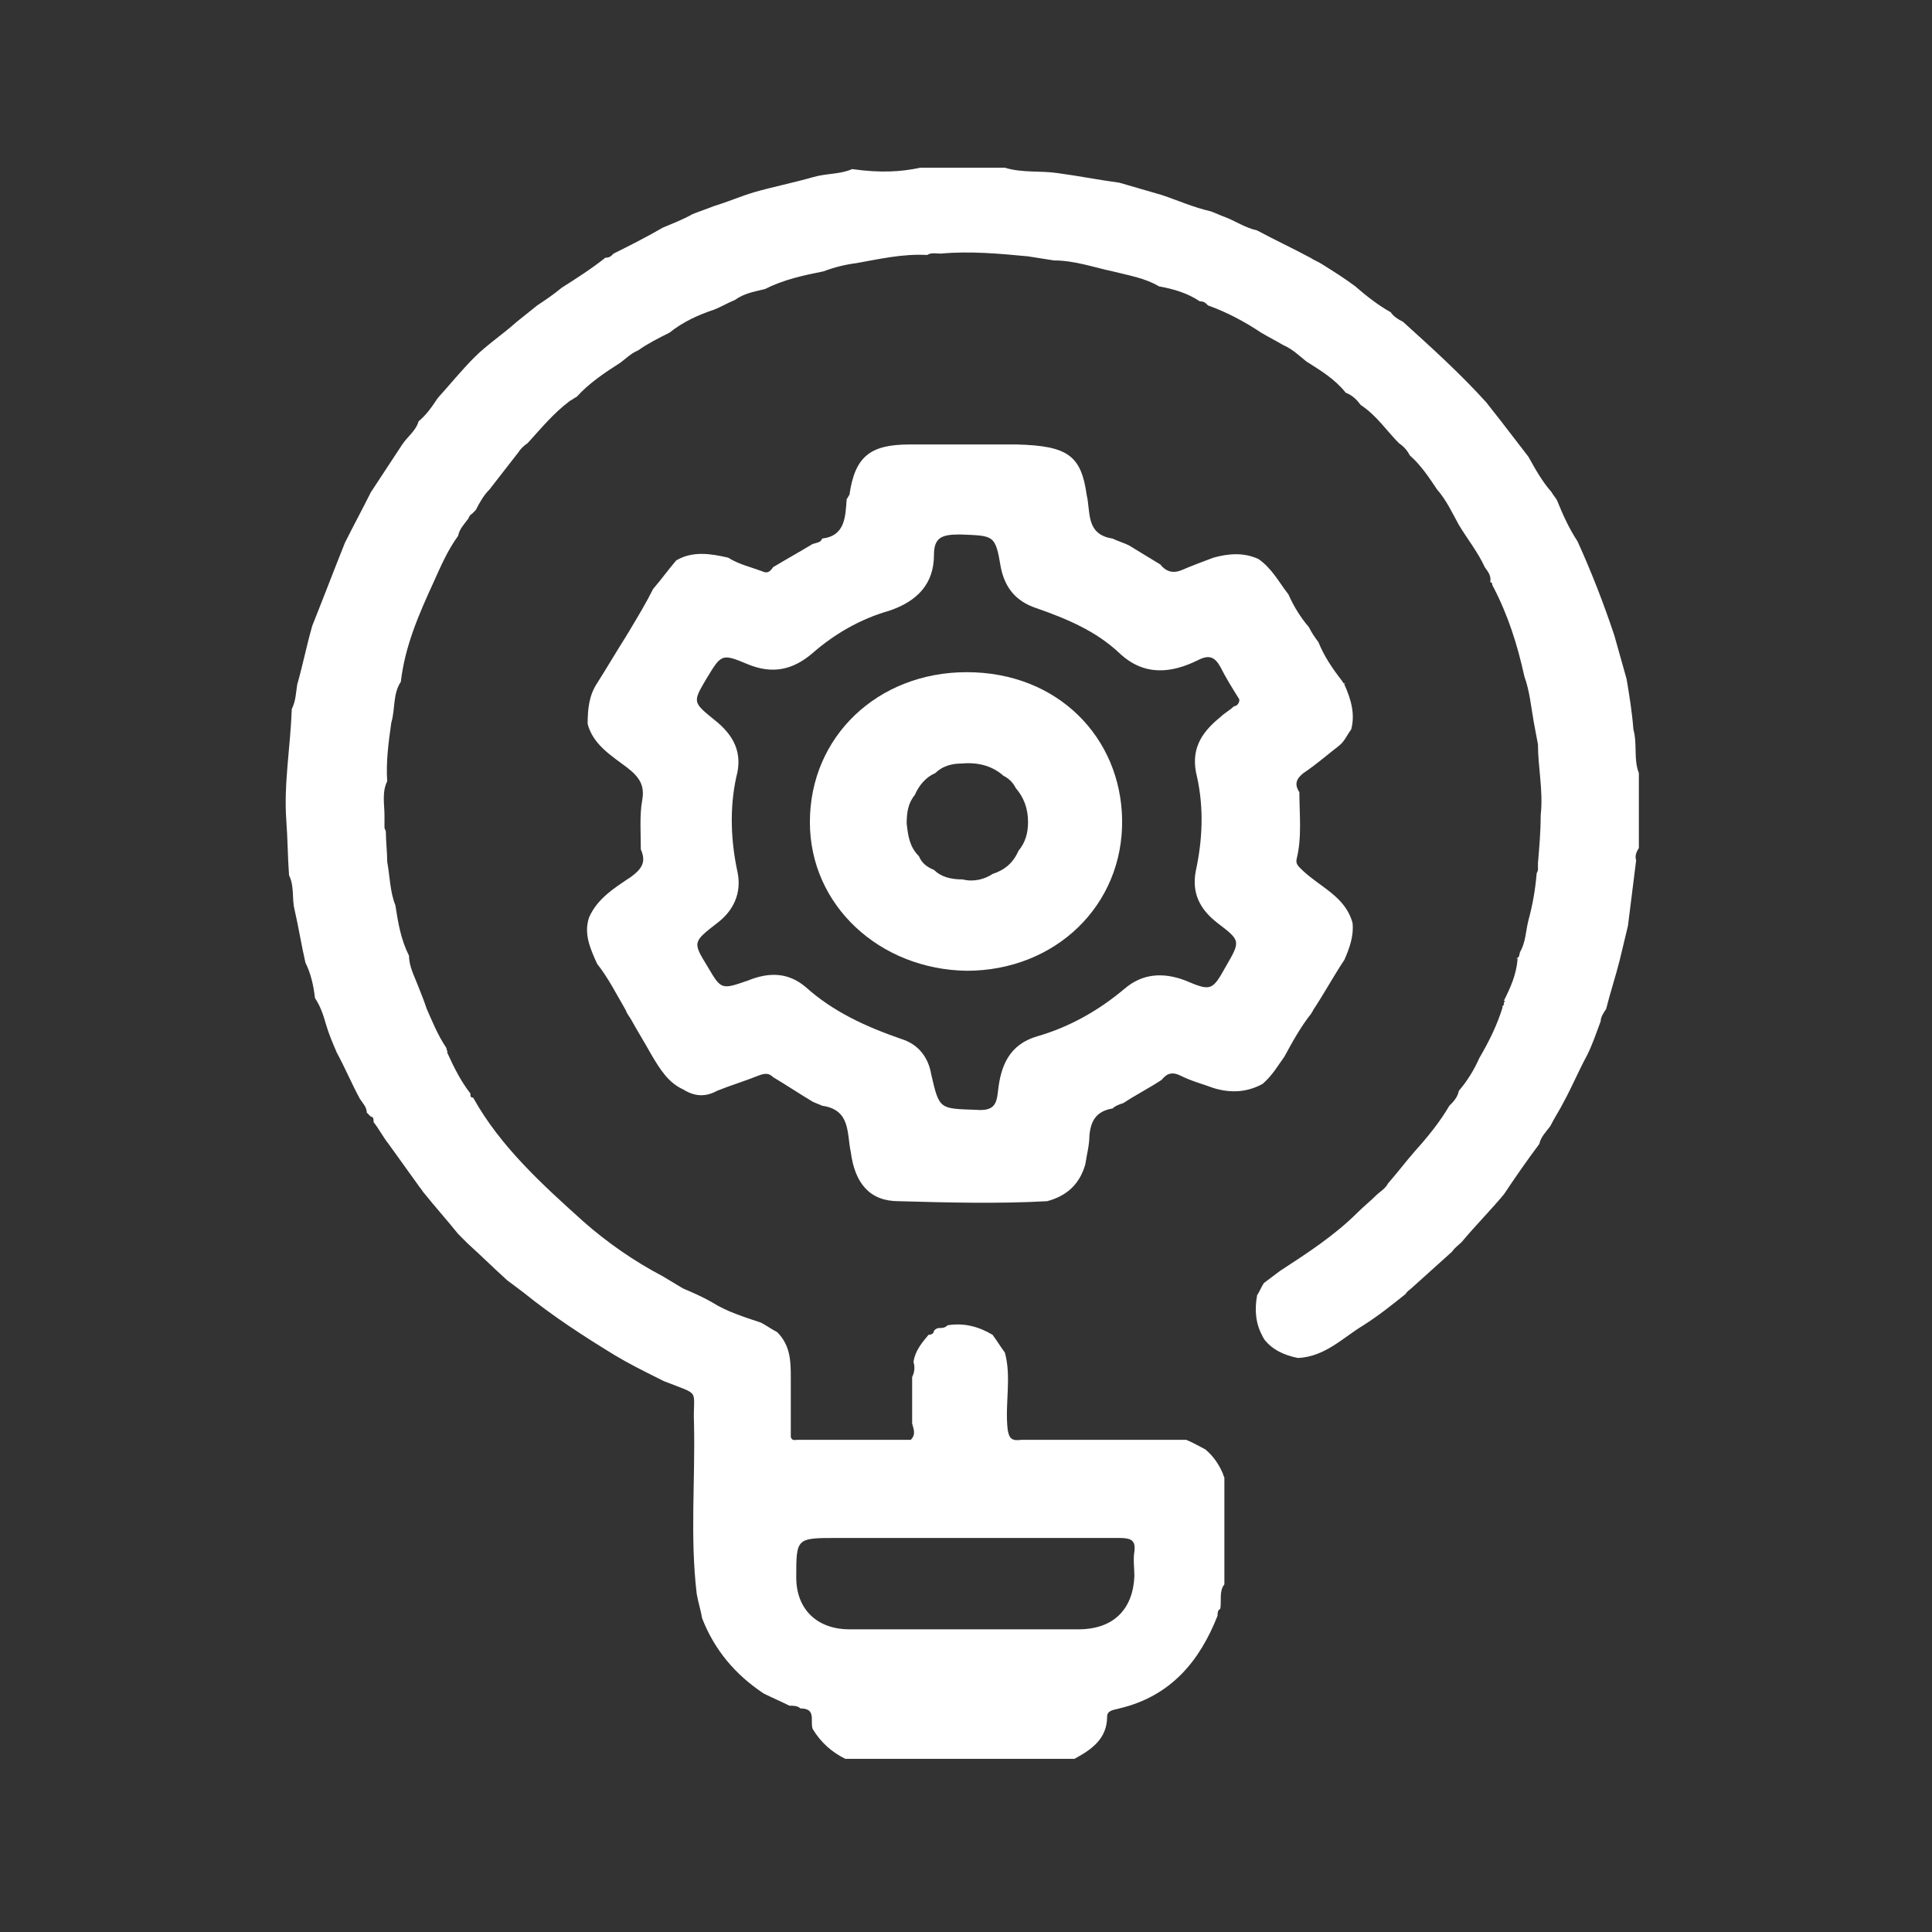 <?xml version="1.0" encoding="utf-8"?>
<!-- Generator: Adobe Illustrator 28.1.0, SVG Export Plug-In . SVG Version: 6.00 Build 0)  -->
<svg version="1.1" id="Capa_1" xmlns="http://www.w3.org/2000/svg" xmlns:xlink="http://www.w3.org/1999/xlink" x="0px" y="0px"
	 viewBox="0 0 141.7 141.7" style="enable-background:new 0 0 141.7 141.7;" xml:space="preserve">
<rect x="0" y="0" width="141.7" height="141.7" fill="#333333" stroke="none"/>
<style type="text/css">
	.st0{fill:#FFFFFF;}
</style>
<g>
	<path class="st0" d="M67.5,12.3c2.1,0,4.2,0,6.2,0c1.3,0.4,2.6,0.2,3.9,0.4c1.5,0.2,3,0.5,4.5,0.7c1,0.3,2.1,0.6,3.1,0.9
		c1.2,0.4,2.3,0.9,3.6,1.2c0.3,0.1,0.7,0.3,1,0.4c0.8,0.3,1.5,0.8,2.4,1c1.3,0.7,2.6,1.3,3.9,2c0.3,0.2,0.6,0.3,0.9,0.5
		c0.8,0.5,1.6,1,2.4,1.6c0.8,0.7,1.7,1.4,2.6,1.9c0.2,0.3,0.5,0.5,0.9,0.7c2.1,1.9,4.2,3.8,6.1,5.9c0.4,0.5,0.7,0.9,1.1,1.4
		c0.7,0.9,1.3,1.7,2,2.6c0.5,0.9,1,1.8,1.7,2.6c0.1,0.2,0.3,0.4,0.4,0.6c0.4,1,0.9,2.1,1.5,3c1,2.2,1.9,4.5,2.7,6.9
		c0.3,1.1,0.6,2.1,0.9,3.2c0.2,1.2,0.4,2.4,0.5,3.7c0.3,1.1,0,2.2,0.4,3.2c0,1.8,0,3.7,0,5.5c-0.2,0.3-0.3,0.6-0.2,0.9
		c-0.2,1.6-0.4,3.2-0.6,4.8c-0.2,0.8-0.4,1.7-0.6,2.5c-0.3,1.2-0.7,2.4-1,3.6c-0.2,0.3-0.4,0.6-0.4,0.9c-0.3,0.8-0.6,1.7-1,2.5
		c-0.6,1.1-1.1,2.3-1.7,3.4c-0.3,0.6-0.7,1.2-1,1.8c-0.3,0.4-0.7,0.8-0.8,1.3c-0.9,1.2-1.8,2.5-2.6,3.7c-1,1.2-2.1,2.3-3.1,3.5
		c-0.2,0.2-0.5,0.4-0.7,0.7c-1,0.9-2,1.8-3,2.7c-0.1,0.1-0.3,0.2-0.4,0.4c-1,0.8-2,1.6-3.1,2.3c-1.5,0.9-2.8,2.3-4.8,2.4
		c-1-0.2-1.9-0.6-2.5-1.4c0-0.1-0.1-0.1-0.1-0.2c-0.5-0.9-0.6-1.9-0.4-3c0.2-0.3,0.3-0.6,0.5-0.9c0.4-0.3,0.8-0.6,1.2-0.9
		c2-1.3,4-2.6,5.7-4.3c0.4-0.4,0.9-0.8,1.3-1.2c0.3-0.3,0.7-0.5,0.9-0.9c0.7-0.8,1.3-1.6,2-2.4c0.9-1,1.8-2.1,2.5-3.3
		c0.3-0.3,0.6-0.6,0.7-1.1c0.6-0.7,1.1-1.5,1.5-2.4c0.7-1.2,1.3-2.4,1.7-3.7l0-0.1l-0.1,0c0.2,0,0.2-0.1,0.2-0.3
		c0.1,0,0.1-0.1,0-0.1c0.5-1,0.9-1.9,1-3l0-0.1l-0.1,0c0.3-0.1,0.2-0.3,0.3-0.5c0.4-0.7,0.4-1.5,0.6-2.3c0.3-1.1,0.5-2.2,0.6-3.4
		c0-0.1,0.1-0.2,0.1-0.3c0-0.2,0-0.3,0-0.5c0.1-1.2,0.2-2.3,0.2-3.5c0.2-1.8-0.2-3.5-0.2-5.2c-0.1-0.5-0.2-1.1-0.3-1.6
		c-0.2-1.1-0.3-2.3-0.7-3.4c-0.5-2.3-1.2-4.5-2.3-6.6c-0.1-0.1,0-0.3-0.2-0.3l0,0c0.1-0.5-0.2-0.8-0.4-1.1c-0.5-1.1-1.3-2.1-1.9-3.1
		c-0.5-0.9-0.9-1.8-1.6-2.6c-0.6-0.9-1.2-1.8-2-2.5c-0.2-0.4-0.5-0.7-0.8-0.9c-0.9-0.9-1.6-2-2.8-2.8c-0.3-0.4-0.6-0.7-1.1-0.9
		c-0.8-1-1.8-1.6-2.9-2.3c-0.5-0.4-1-0.9-1.7-1.2c-0.5-0.3-1.1-0.6-1.6-0.9c-1.2-0.8-2.5-1.5-3.9-2c-0.2-0.2-0.3-0.3-0.6-0.3
		c-0.9-0.6-1.9-0.9-3-1.1c-1-0.6-2.2-0.8-3.4-1.1c-1.4-0.3-2.8-0.8-4.3-0.8c-0.6-0.1-1.3-0.2-1.9-0.3c-2.1-0.2-4.3-0.4-6.4-0.2
		c-0.3,0-0.7-0.1-1,0.1c-1.8-0.1-3.5,0.3-5.2,0.6c-0.8,0.1-1.6,0.3-2.4,0.6c-1.5,0.3-2.9,0.6-4.3,1.3c-0.8,0.2-1.5,0.3-2.2,0.8
		c-0.5,0.2-1,0.5-1.5,0.7c-1.2,0.4-2.3,0.9-3.3,1.7c-0.8,0.4-1.6,0.8-2.3,1.3c-0.5,0.2-0.9,0.6-1.3,0.9c-1.1,0.7-2.3,1.5-3.2,2.5
		c-0.2,0.1-0.3,0.2-0.5,0.3c-1.2,0.9-2.1,2-3.1,3.1c-0.3,0.2-0.5,0.4-0.7,0.7c-0.7,0.9-1.4,1.8-2.1,2.7c-0.4,0.4-0.7,0.9-1,1.5
		c-0.1,0.1-0.2,0.2-0.3,0.3c-0.2,0.1-0.2,0.3-0.3,0.4c-0.3,0.4-0.6,0.7-0.7,1.2c-0.8,1.1-1.3,2.3-1.8,3.4c-1.1,2.4-2.1,4.7-2.4,7.3
		c-0.6,0.9-0.4,2-0.7,3c-0.2,1.4-0.4,2.9-0.3,4.3c-0.4,0.8-0.2,1.7-0.2,2.5c0,0.3,0,0.6,0,0.9c0,0.1,0.1,0.2,0.1,0.3
		c0,0.7,0.1,1.5,0.1,2.2c0.2,1.1,0.2,2.2,0.6,3.2c0.2,1.3,0.4,2.5,1,3.7c0,0.8,0.4,1.5,0.7,2.3c0.2,0.5,0.4,1,0.6,1.6
		c0.4,0.9,0.8,1.9,1.4,2.8c0.1,0.1,0,0.3,0.2,0.3l-0.1,0l0,0.1c0.5,1.1,1,2.1,1.7,3c0,0.2,0,0.3,0.2,0.3c2,3.6,5.1,6.4,8.1,9.1
		c1.7,1.5,3.7,2.9,5.8,4c0.5,0.3,1,0.6,1.5,0.9c0.7,0.3,1.4,0.6,2.1,1c1.1,0.7,2.4,1.1,3.6,1.5c0.4,0.2,0.8,0.5,1.2,0.7
		c1,1,1,2.2,1,3.4c0,1.1,0,2.3,0,3.4c0,0.3,0,0.6,0,0.9c0.1,0.3,0.3,0.2,0.5,0.2c2.8,0,5.6,0,8.3,0c0.4-0.4,0.2-0.8,0.1-1.2
		c0-1.1,0-2.3,0-3.4c0.2-0.4,0.2-0.8,0.1-1.1c0.1-0.8,0.6-1.4,1.1-2c0.2,0,0.4-0.1,0.4-0.3c0.1-0.1,0.2-0.2,0.4-0.2
		c0.2,0,0.4,0,0.6-0.2c1.2-0.2,2.3,0.1,3.3,0.7c0.3,0.4,0.6,0.9,0.9,1.3c0.5,1.8,0,3.7,0.2,5.6c0.1,0.7,0.3,0.9,1,0.8
		c4,0,8,0,12.1,0c0.5,0.2,1,0.5,1.4,0.7c0.6,0.5,1,1.1,1.3,1.8c0,0.1,0.1,0.2,0.1,0.3c0,2.6,0,5.2,0,7.8c-0.4,0.5-0.2,1.2-0.3,1.8
		c-0.2,0.1-0.2,0.3-0.2,0.5c-1.3,3.3-3.4,5.9-7.2,6.8c-0.3,0.1-0.9,0.1-0.9,0.6c0,1.6-1.1,2.4-2.4,3.1c-5.6,0-11.2,0-16.8,0
		c-1-0.5-1.8-1.2-2.4-2.2c-0.2-0.6,0.3-1.5-0.9-1.5c-0.2-0.2-0.5-0.2-0.8-0.2l0,0c-0.6-0.3-1.3-0.6-1.9-0.9
		c-2.1-1.4-3.6-3.2-4.5-5.5c-0.1-0.6-0.3-1.2-0.4-1.8c-0.5-4.2-0.1-8.3-0.2-12.5c-0.1-2.6,0.6-2-2.2-3.1c-0.2-0.1-0.4-0.2-0.6-0.3
		c-1-0.5-2-1-3-1.6c-2.3-1.4-4.6-2.9-6.7-4.6c-0.4-0.3-0.8-0.6-1.2-0.9c-1-0.9-1.9-1.8-2.9-2.7c-0.2-0.2-0.5-0.5-0.7-0.7
		c-0.8-1-1.7-2-2.5-3c-0.1-0.1-0.2-0.3-0.3-0.4c-0.8-1.1-1.5-2.1-2.3-3.2c-0.4-0.5-0.7-1.1-1.1-1.6c0-0.2,0-0.4-0.2-0.4
		c-0.1-0.1-0.2-0.2-0.3-0.3c0-0.4-0.3-0.7-0.5-1c-0.6-1.1-1.1-2.3-1.7-3.4c-0.3-0.7-0.6-1.4-0.8-2.1c-0.2-0.7-0.4-1.3-0.8-1.9
		c-0.1-0.9-0.3-1.8-0.7-2.6c-0.3-1.3-0.5-2.6-0.8-3.9c-0.2-0.8,0-1.7-0.4-2.5c-0.1-1.3-0.1-2.7-0.2-4c-0.2-2.7,0.3-5.4,0.4-8.2
		c0.3-0.6,0.3-1.2,0.4-1.8c0.4-1.4,0.7-2.9,1.1-4.3c0.8-2,1.6-4.1,2.4-6.1c0.6-1.2,1.3-2.5,1.9-3.7c0.8-1.2,1.5-2.3,2.3-3.5
		c0.4-0.6,1-1,1.2-1.7c0.6-0.5,1-1.1,1.4-1.7c0.9-1,1.8-2.1,2.7-3c0.9-0.9,2.1-1.7,3.1-2.6c0.5-0.4,1-0.8,1.5-1.2
		c0.6-0.4,1.2-0.8,1.8-1.3c1.1-0.7,2.2-1.4,3.2-2.2c0.3,0,0.4-0.1,0.6-0.3c1.2-0.6,2.4-1.2,3.6-1.9c0.7-0.3,1.5-0.6,2.2-1
		c0.5-0.2,1.1-0.4,1.6-0.6c1-0.3,1.9-0.7,2.9-1c1.4-0.4,2.9-0.7,4.3-1.1c1-0.3,2-0.2,2.9-0.6C64.6,12.7,66.1,12.6,67.5,12.3z
		 M71,112.8c-3.2,0-6.4,0-9.6,0c-3,0-3,0-3,2.9c0,2.3,1.5,3.8,3.9,3.8c1.5,0,2.9,0,4.4,0c4.1,0,8.3,0,12.4,0c2.6,0,4-1.5,4.1-3.9
		c0-0.6-0.1-1.2,0-1.8c0.1-0.8-0.2-1-1.1-1C78.5,112.8,74.7,112.8,71,112.8z"/>
	<path class="st0" d="M62.1,36.6c0.1-0.1,0.1-0.2,0.2-0.3c0.4-2.8,1.5-3.7,4.4-3.7c0.2,0,0.5,0,0.7,0c1.2,0,2.4,0,3.6,0
		c1.2,0,2.4,0,3.6,0c3.7,0.1,4.7,0.8,5.1,3.7c0.3,1.2-0.1,2.9,1.9,3.2c0.4,0.2,0.8,0.3,1.2,0.5c0.8,0.5,1.5,0.9,2.3,1.4
		c0.4,0.5,0.9,0.7,1.6,0.4c0.7-0.3,1.5-0.6,2.3-0.9c1.1-0.3,2.2-0.4,3.3,0.1c1,0.7,1.5,1.7,2.2,2.6c0.4,0.9,0.9,1.7,1.5,2.4
		c0.2,0.4,0.4,0.7,0.7,1.1c0.4,1,1,1.9,1.7,2.8c0.1,0.1,0.1,0.3,0.3,0.2l-0.1,0c0,0,0,0.1,0,0.1c0.5,1.1,0.8,2.2,0.5,3.3
		c-0.3,0.4-0.5,0.9-0.9,1.2c-0.9,0.7-1.7,1.4-2.6,2c-0.5,0.4-0.7,0.8-0.3,1.4c0,1.6,0.2,3.3-0.2,4.9c-0.1,0.4,0.2,0.6,0.5,0.9
		c1.3,1.2,3.1,1.9,3.6,3.8c0.1,0.9-0.2,1.8-0.6,2.7c-0.8,1.2-1.5,2.5-2.3,3.7c0,0.1-0.1,0.1-0.1,0.2c-0.8,1-1.4,2.1-2,3.2
		c-0.5,0.7-0.9,1.4-1.6,2c-1.1,0.6-2.3,0.7-3.6,0.3c-0.8-0.3-1.6-0.5-2.4-0.9c-0.6-0.3-1-0.2-1.4,0.3c-0.9,0.6-1.9,1.1-2.8,1.7
		c-0.3,0.1-0.6,0.2-0.8,0.4c-1.2,0.2-1.6,0.9-1.7,2c0,0.7-0.2,1.4-0.3,2.1c-0.4,1.4-1.3,2.3-2.8,2.7c-3.6,0.2-7.3,0.1-10.9,0
		c-2.1,0-3.2-1.3-3.5-3.6c-0.3-1.4,0-3.1-2.1-3.4c-0.2-0.1-0.5-0.2-0.7-0.3c-1-0.6-1.9-1.2-2.9-1.8c-0.3-0.3-0.6-0.3-1.1-0.1
		c-1,0.4-2,0.7-3,1.1c-0.9,0.5-1.7,0.4-2.5-0.1c-1.1-0.5-1.7-1.5-2.3-2.5c-0.5-0.9-1-1.7-1.5-2.6c-0.1-0.2-0.3-0.4-0.4-0.7
		c-0.7-1.2-1.3-2.4-2.1-3.4c-0.5-1.1-1-2.2-0.6-3.4c0.6-1.4,1.9-2.2,3.1-3c0.8-0.6,1.1-1.1,0.7-2c0-1.2-0.1-2.5,0.1-3.6
		c0.2-1.1-0.2-1.7-1.1-2.4c-1.2-0.9-2.5-1.7-2.9-3.2c0-1.1,0.1-2.1,0.7-3c0.7-1.1,1.4-2.3,2.1-3.4c0.1-0.2,0.2-0.3,0.3-0.5
		c0.6-1,1.2-2,1.7-3c0.6-0.7,1.1-1.4,1.7-2.1c1.2-0.7,2.5-0.5,3.8-0.2c0.8,0.5,1.7,0.7,2.5,1c0.4,0.2,0.6,0,0.8-0.3
		c1-0.6,1.9-1.1,2.9-1.7c0.3-0.1,0.6-0.1,0.7-0.4C62,39.3,62,37.9,62.1,36.6z M90.9,51.3c-0.5-0.8-1-1.6-1.4-2.4
		c-0.4-0.7-0.8-0.9-1.6-0.5c-2,1-4,1.2-5.8-0.5c-1.7-1.6-3.8-2.5-6.1-3.3c-1.5-0.5-2.3-1.5-2.6-3c-0.4-2.4-0.5-2.3-3-2.4
		c-1.3,0-1.9,0.2-1.9,1.5c0,2.1-1.2,3.4-3.3,4.1c-2.1,0.6-4,1.7-5.6,3.1c-1.4,1.2-2.9,1.6-4.8,0.8c-1.9-0.8-1.9-0.7-3,1.1
		c-1,1.7-1,1.7,0.6,3c1.4,1.1,2.1,2.4,1.6,4.2c-0.5,2.3-0.4,4.7,0.1,7c0.3,1.5-0.3,2.8-1.5,3.7c-1.8,1.4-1.8,1.4-0.7,3.2
		c1,1.7,1,1.7,3,1c1.5-0.6,2.9-0.6,4.2,0.5c2,1.8,4.4,2.9,7,3.8c1.3,0.4,2,1.4,2.2,2.6c0.6,2.6,0.6,2.5,3.3,2.6
		c1.3,0.1,1.5-0.4,1.6-1.4c0.2-1.8,0.8-3.4,2.9-4c2.4-0.7,4.5-1.9,6.4-3.5c1.3-1.1,2.8-1.2,4.4-0.6c1.9,0.8,2,0.8,3-1
		C91,69,91,69,89.3,67.7c-1.3-1-1.9-2.2-1.6-3.8c0.5-2.3,0.6-4.6,0.1-6.9c-0.5-1.9,0.2-3.2,1.7-4.4c0.3-0.3,0.7-0.5,1-0.8
		C90.7,51.8,90.9,51.6,90.9,51.3z"/>
	<path class="st0" d="M70.9,71.2c-6.4-0.1-11.5-4.8-11.5-10.9c0-6.3,5-11,11.5-11c6.7,0,11.3,4.8,11.4,10.8
		C82.4,66.4,77.4,71.2,70.9,71.2z M70.6,64.5c0.8,0.2,1.6,0,2.2-0.4c0.9-0.3,1.5-0.8,1.9-1.7c0.5-0.6,0.7-1.3,0.7-2.1
		c0-1-0.3-1.8-0.9-2.5c-0.2-0.4-0.5-0.7-0.9-0.9c-0.9-0.8-2-1-3.1-0.9c-0.7,0-1.4,0.2-1.9,0.7c-0.7,0.3-1.2,0.9-1.5,1.6
		c-0.5,0.6-0.6,1.3-0.6,2.1c0.1,0.9,0.2,1.7,0.9,2.4c0.2,0.5,0.6,0.8,1.1,1C69,64.3,69.7,64.5,70.6,64.5z"/>
</g>
</svg>
